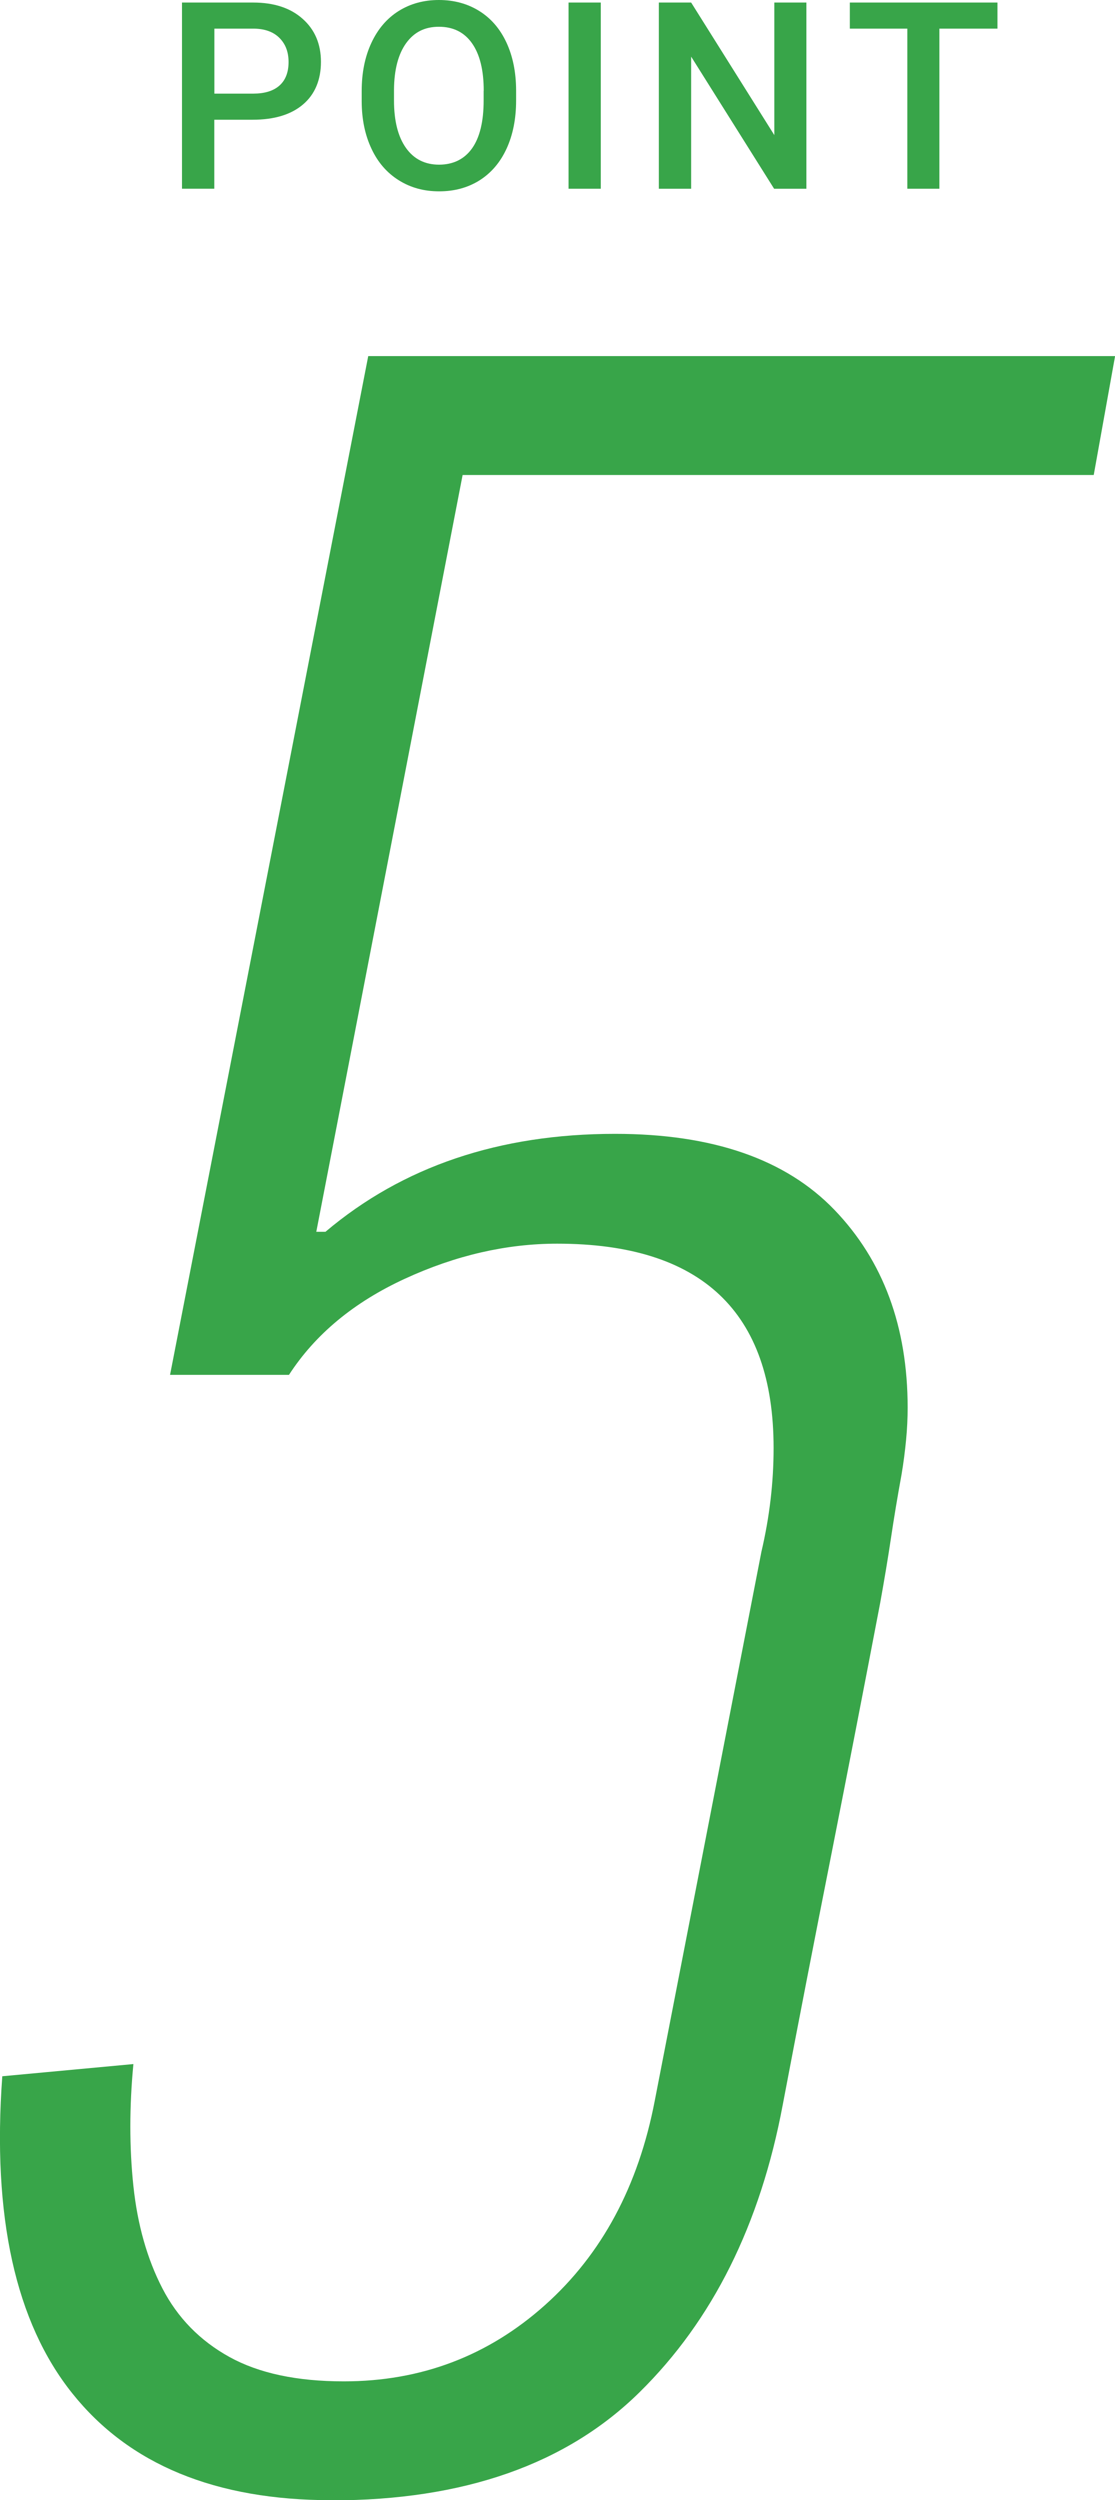 <?xml version="1.0" encoding="UTF-8"?>
<svg id="Layer_2" data-name="Layer 2" xmlns="http://www.w3.org/2000/svg" viewBox="0 0 136.32 305.49">
  <defs>
    <style>
      .cls-1 {
        fill: #38a549;
        stroke-width: 0px;
      }
    </style>
  </defs>
  <g id="_デザイン" data-name="デザイン">
    <g>
      <path class="cls-1" d="M40.53,305.49c-14.16,0-24.73-4.34-31.68-13.04-6.96-8.69-9.82-21.62-8.57-38.76l16.03-1.49c-.5,5.22-.5,10.19,0,14.91.5,4.72,1.68,8.89,3.54,12.49,1.86,3.6,4.6,6.4,8.2,8.39,3.6,1.99,8.26,2.98,13.98,2.98,9.44,0,17.64-3.1,24.6-9.32,6.95-6.21,11.42-14.54,13.42-24.97l13.04-67.08c.99-4.22,1.49-8.44,1.49-12.67,0-16.64-8.82-24.97-26.46-24.97-6.21,0-12.43,1.43-18.63,4.29-6.21,2.86-10.94,6.77-14.16,11.74h-14.54l24.23-124.48h91.31l-2.61,14.53H56.56l-17.89,92.47h1.12c9.44-7.98,21.24-11.97,35.41-11.97,11.93,0,20.87,3.1,26.83,9.3,5.96,6.2,8.94,14.26,8.94,24.17,0,1.24-.06,2.54-.19,3.91-.13,1.36-.31,2.79-.56,4.27-.5,2.73-.93,5.33-1.3,7.81-.37,2.48-.81,5.08-1.3,7.81-1.99,10.41-3.98,20.64-5.96,30.68-1.99,10.04-3.98,20.26-5.96,30.68-2.74,14.63-8.57,26.34-17.52,35.14-8.94,8.8-21.49,13.2-37.64,13.2Z"/>
      <g>
        <path class="cls-1" d="M26.2,14.62v8.44h-3.95V.31h8.7c2.54,0,4.56.66,6.05,1.99,1.49,1.32,2.24,3.08,2.24,5.26s-.73,3.97-2.2,5.21c-1.46,1.24-3.51,1.86-6.15,1.86h-4.7ZM26.2,11.44h4.75c1.41,0,2.48-.33,3.22-.99.74-.66,1.11-1.62,1.11-2.87s-.38-2.21-1.12-2.95-1.78-1.11-3.09-1.13h-4.86v7.94Z"/>
        <path class="cls-1" d="M63.1,12.28c0,2.23-.39,4.19-1.16,5.87-.77,1.68-1.87,2.97-3.3,3.88-1.43.9-3.08,1.35-4.95,1.35s-3.49-.45-4.93-1.35c-1.44-.9-2.56-2.18-3.34-3.85-.79-1.67-1.19-3.59-1.2-5.77v-1.28c0-2.22.39-4.18,1.18-5.88.79-1.7,1.9-3,3.33-3.9,1.43-.9,3.08-1.35,4.93-1.35s3.5.45,4.93,1.34c1.43.89,2.54,2.17,3.32,3.84s1.18,3.62,1.19,5.84v1.27ZM59.14,11.09c0-2.52-.48-4.45-1.43-5.8s-2.3-2.02-4.05-2.02-3.04.67-4.01,2.01c-.96,1.34-1.46,3.23-1.48,5.68v1.31c0,2.5.49,4.43,1.46,5.8.97,1.37,2.33,2.05,4.05,2.05s3.1-.67,4.04-2c.94-1.33,1.41-3.28,1.41-5.84v-1.19Z"/>
        <path class="cls-1" d="M73.45,23.06h-3.94V.31h3.94v22.75Z"/>
        <path class="cls-1" d="M98.59,23.06h-3.95l-10.14-16.14v16.14h-3.95V.31h3.95l10.17,16.2V.31h3.92v22.75Z"/>
        <path class="cls-1" d="M121.94,3.5h-7.09v19.56h-3.92V3.5h-7.03V.31h18.05v3.19Z"/>
      </g>
    </g>
  </g>
</svg>